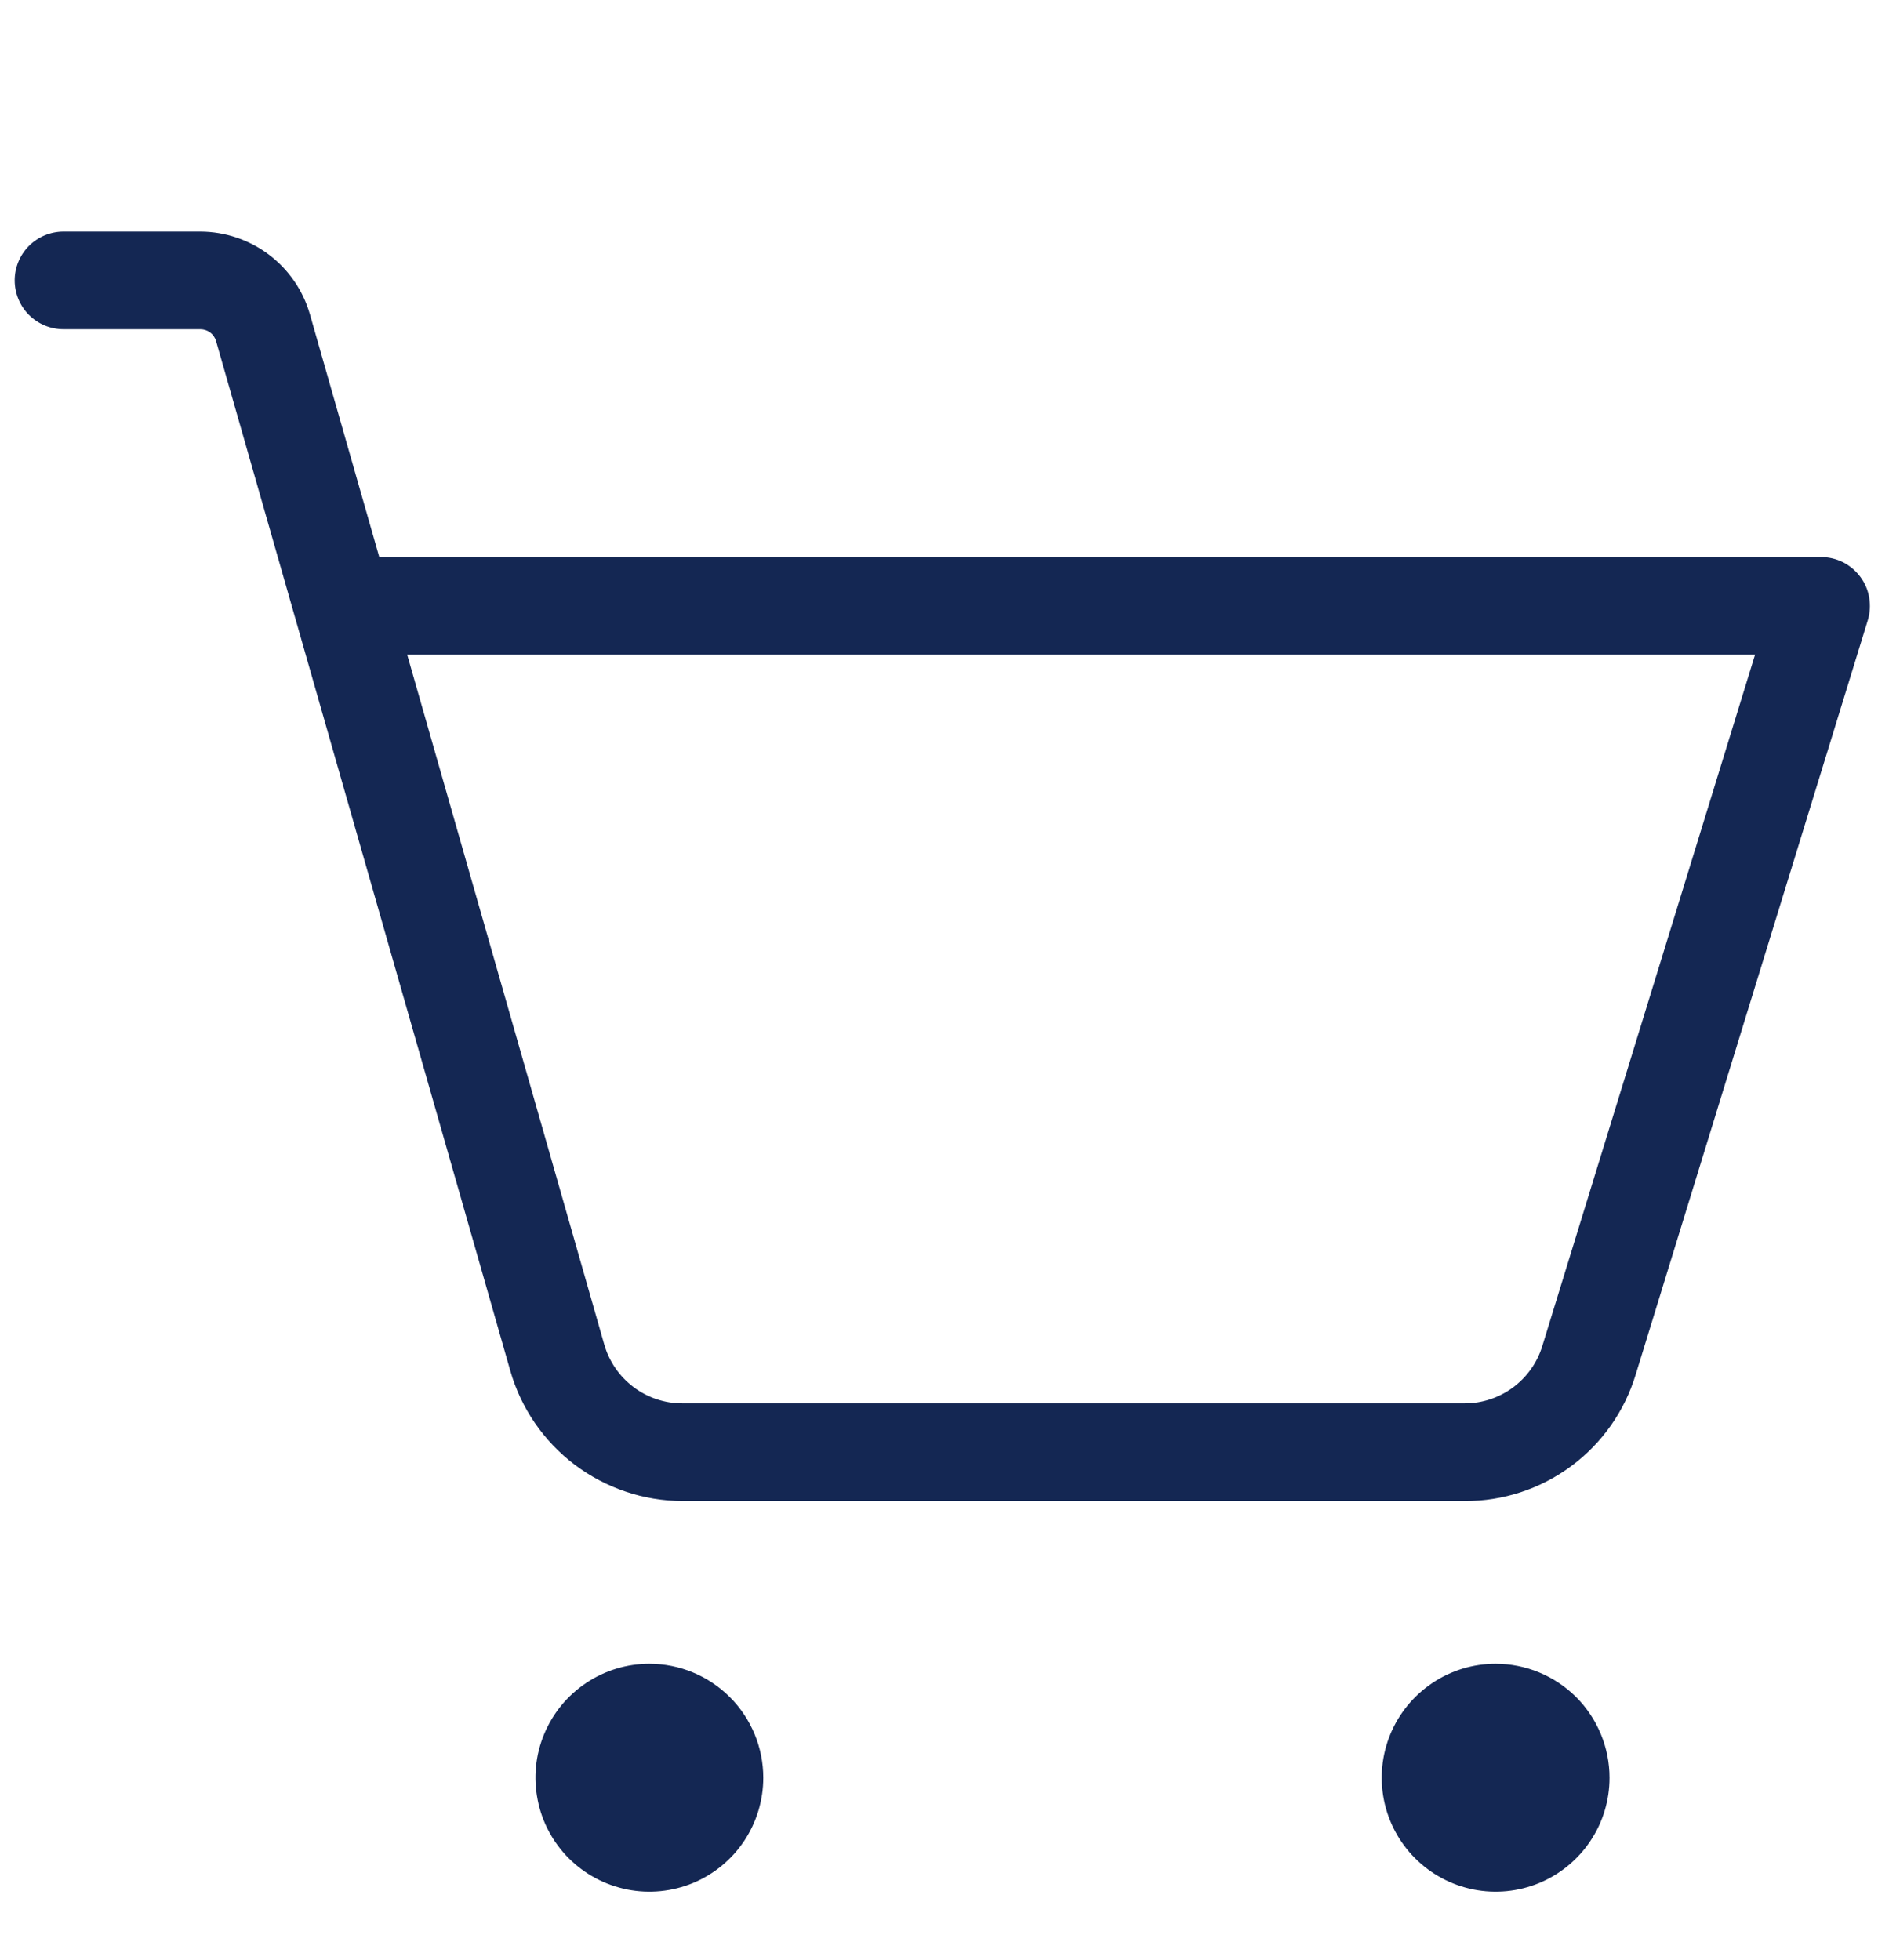 <svg width="23" height="24" viewBox="0 0 23 24" fill="none" xmlns="http://www.w3.org/2000/svg">
<g clip-path="url(#clip0_1848_8010)">
<path d="M9.348 21.771C9.348 22.047 9.266 22.316 9.113 22.546C8.96 22.775 8.742 22.954 8.487 23.06C8.232 23.165 7.951 23.193 7.681 23.139C7.41 23.085 7.161 22.952 6.966 22.757C6.771 22.562 6.638 22.314 6.585 22.043C6.531 21.772 6.558 21.492 6.664 21.237C6.77 20.982 6.948 20.764 7.178 20.611C7.407 20.457 7.677 20.375 7.953 20.375C8.323 20.375 8.678 20.523 8.939 20.784C9.201 21.046 9.348 21.401 9.348 21.771ZM18.317 20.375C18.041 20.375 17.771 20.457 17.542 20.611C17.313 20.764 17.134 20.982 17.028 21.237C16.923 21.492 16.895 21.772 16.949 22.043C17.003 22.314 17.136 22.562 17.331 22.757C17.526 22.952 17.774 23.085 18.045 23.139C18.316 23.193 18.596 23.165 18.851 23.06C19.106 22.954 19.324 22.775 19.477 22.546C19.631 22.316 19.712 22.047 19.712 21.771C19.712 21.401 19.565 21.046 19.304 20.784C19.042 20.523 18.687 20.375 18.317 20.375ZM22.875 7.596L20.032 16.835C19.896 17.283 19.619 17.676 19.242 17.955C18.865 18.234 18.408 18.384 17.939 18.382H8.359C7.882 18.381 7.419 18.224 7.038 17.937C6.658 17.649 6.381 17.246 6.25 16.788L2.646 4.176C2.634 4.135 2.609 4.098 2.574 4.072C2.54 4.046 2.497 4.032 2.454 4.032H0.778C0.619 4.032 0.467 3.969 0.355 3.857C0.243 3.745 0.18 3.592 0.18 3.434C0.18 3.275 0.243 3.123 0.355 3.011C0.467 2.899 0.619 2.836 0.778 2.836H2.454C2.757 2.837 3.051 2.936 3.293 3.118C3.535 3.301 3.711 3.556 3.795 3.847L4.645 6.822H22.303C22.397 6.822 22.489 6.844 22.573 6.886C22.656 6.929 22.728 6.99 22.784 7.065C22.84 7.14 22.877 7.227 22.892 7.319C22.908 7.412 22.902 7.506 22.875 7.596ZM21.494 8.018H4.987L7.4 16.464C7.459 16.672 7.585 16.855 7.758 16.986C7.931 17.116 8.142 17.187 8.359 17.186H17.936C18.15 17.187 18.357 17.118 18.529 16.992C18.7 16.865 18.827 16.687 18.889 16.483L21.494 8.018Z" fill="#142753"/>
</g>
<defs>
<clipPath id="clip0_1848_8010">
<rect width="23" height="23" fill="white" transform="translate(0 0.5)"/>
</clipPath>
</defs>
</svg>
